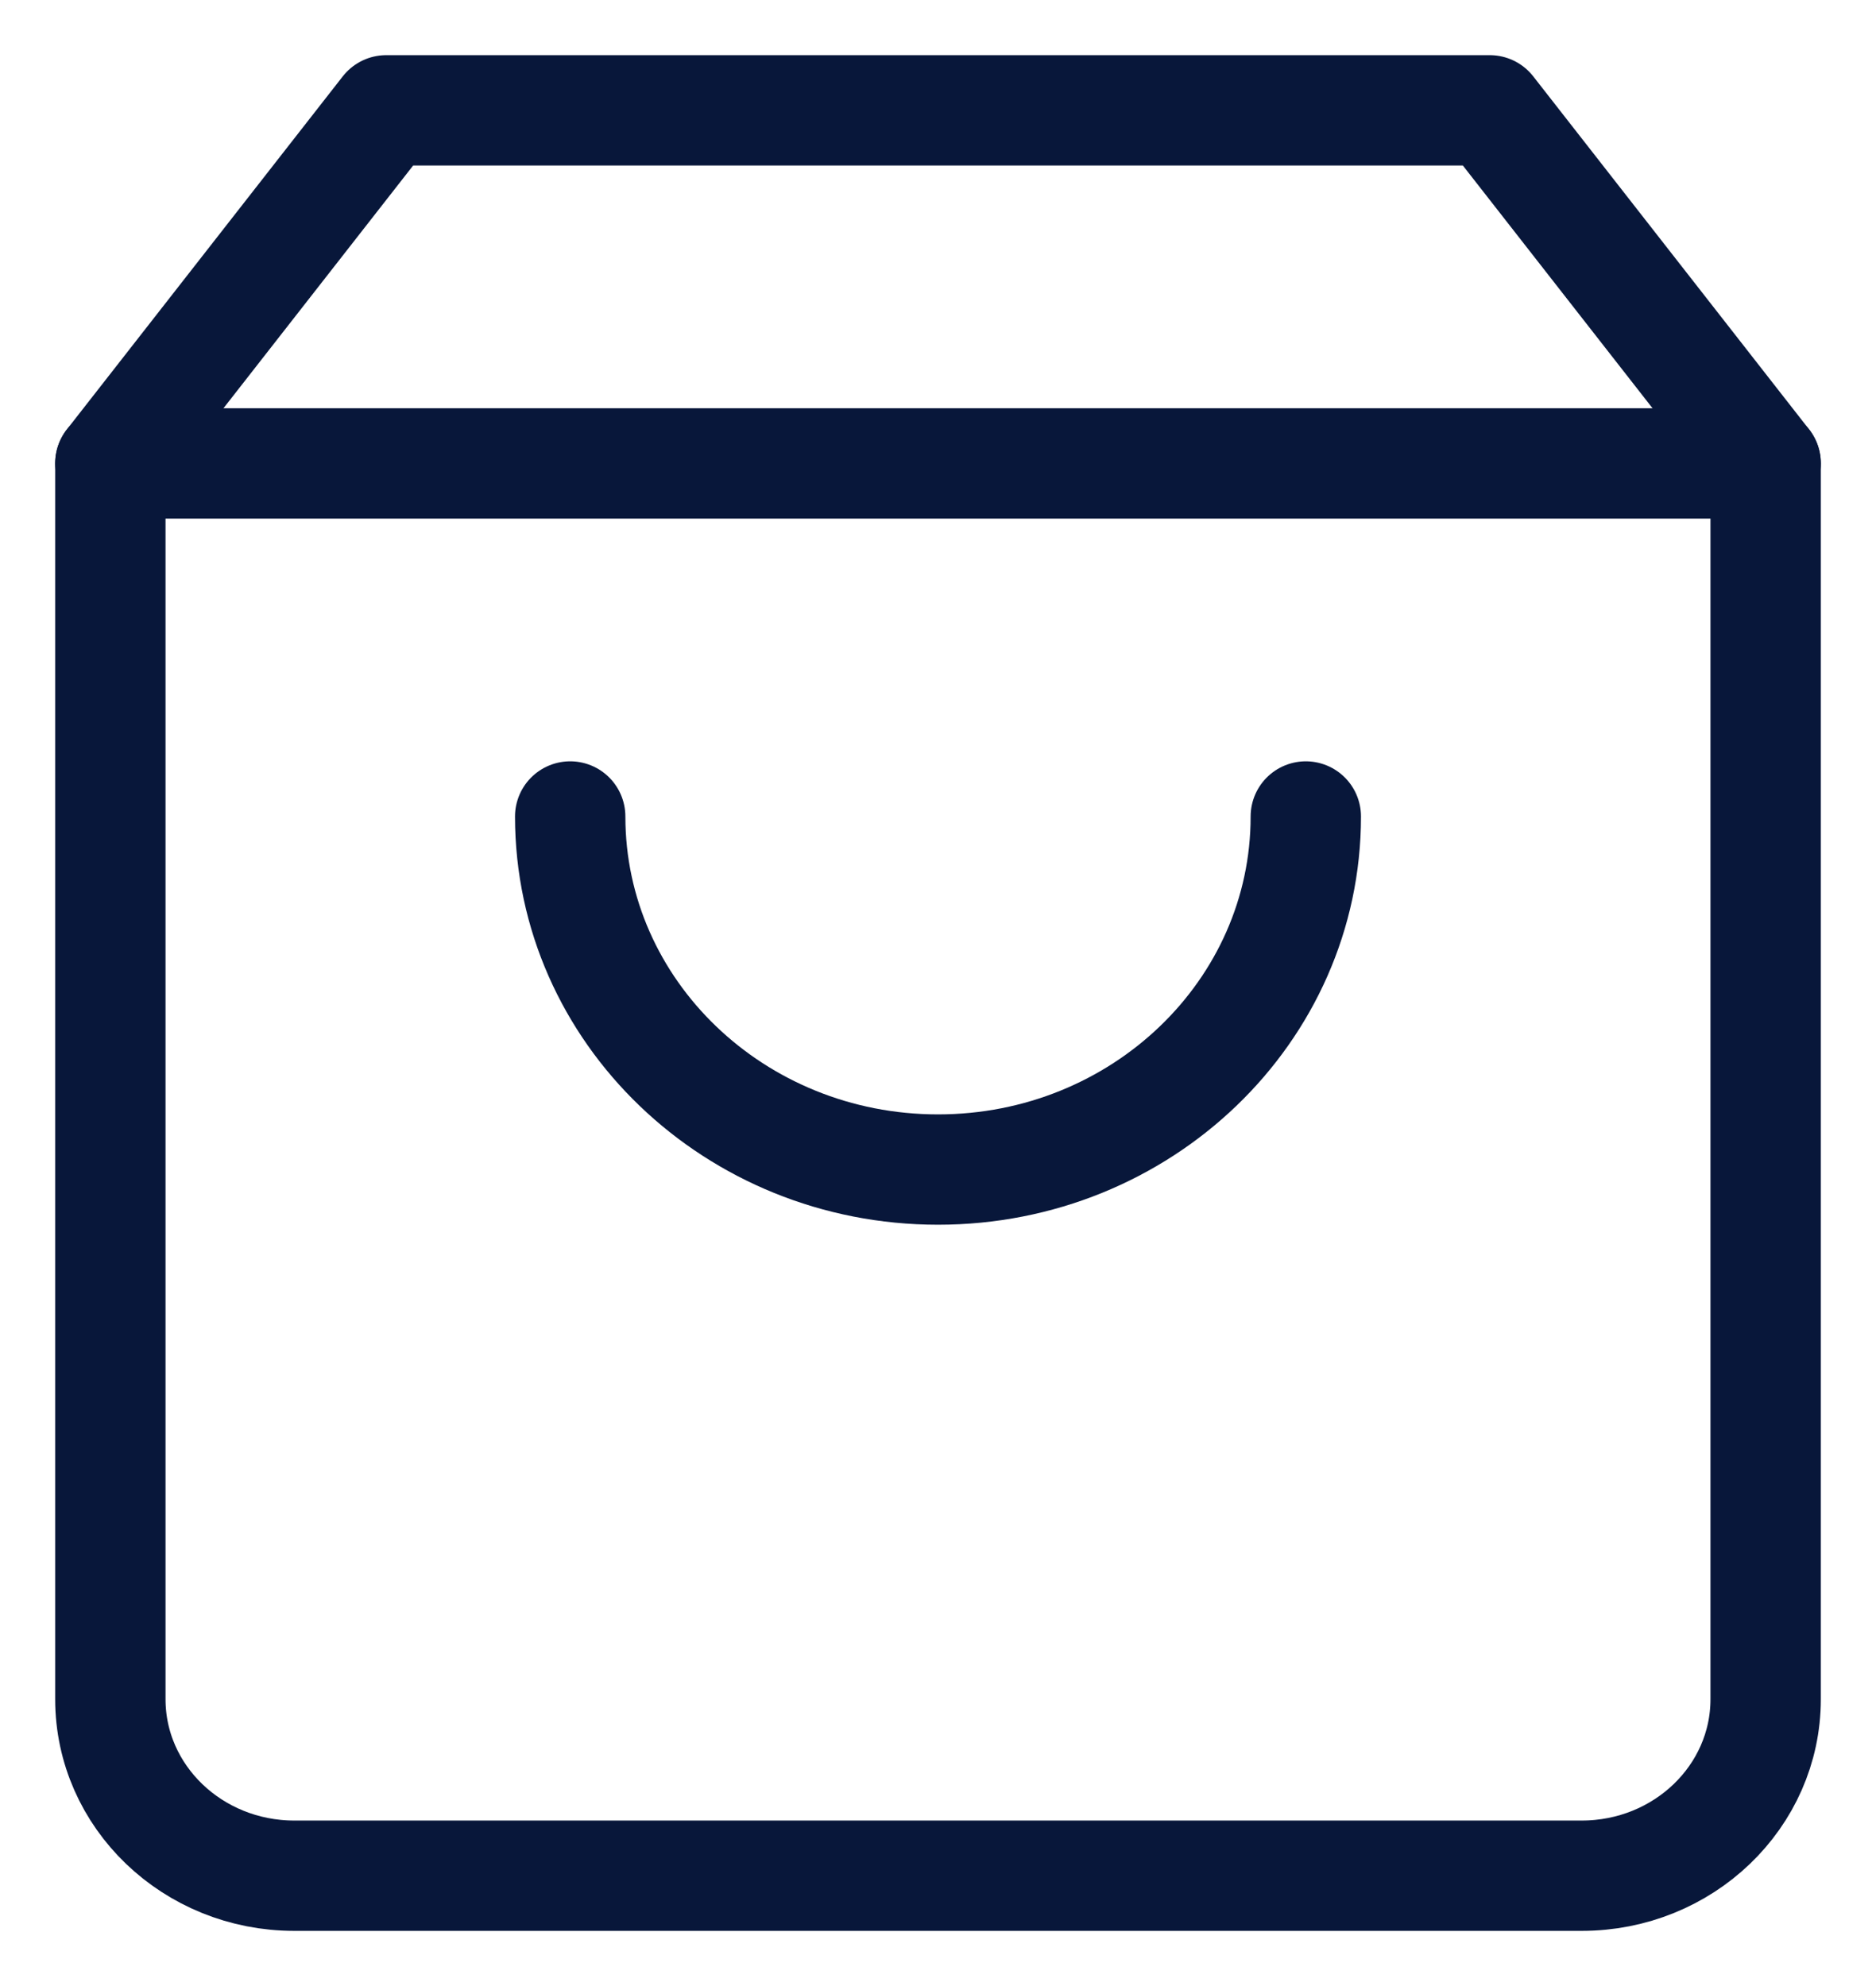 <?xml version="1.0" encoding="UTF-8"?>
<svg width="17px" height="18px" viewBox="0 0 17 18" version="1.1" xmlns="http://www.w3.org/2000/svg" xmlns:xlink="http://www.w3.org/1999/xlink">
    <title>7EE8A5C8-0DC3-4899-97AC-E2C0807B8302</title>
    <g id="Style-Guide" stroke="none" stroke-width="1" fill="none" fill-rule="evenodd" stroke-linecap="round" stroke-linejoin="round">
        <g id="styleguide_v01" transform="translate(-339, -2594)" stroke="#08173A">
            <g id="Icons" transform="translate(100, 2454)">
                <g id="shopping-bag" transform="translate(240, 141)">
                    <path d="M2.5,0 L0,3.2 L0,14.4 C0,15.284 0.746,16 1.667,16 L13.333,16 C14.254,16 15,15.284 15,14.4 L15,3.2 L12.5,0 L2.5,0 Z" id="Path"></path>
                    <line x1="0" y1="3.2" x2="15" y2="3.2" id="Path"></line>
                    <path d="M10.833,6.4 C10.833,8.167 9.341,9.6 7.5,9.6 C5.659,9.6 4.167,8.167 4.167,6.4" id="Path"></path>
                </g>
            </g>
        </g>
    </g>
</svg>
